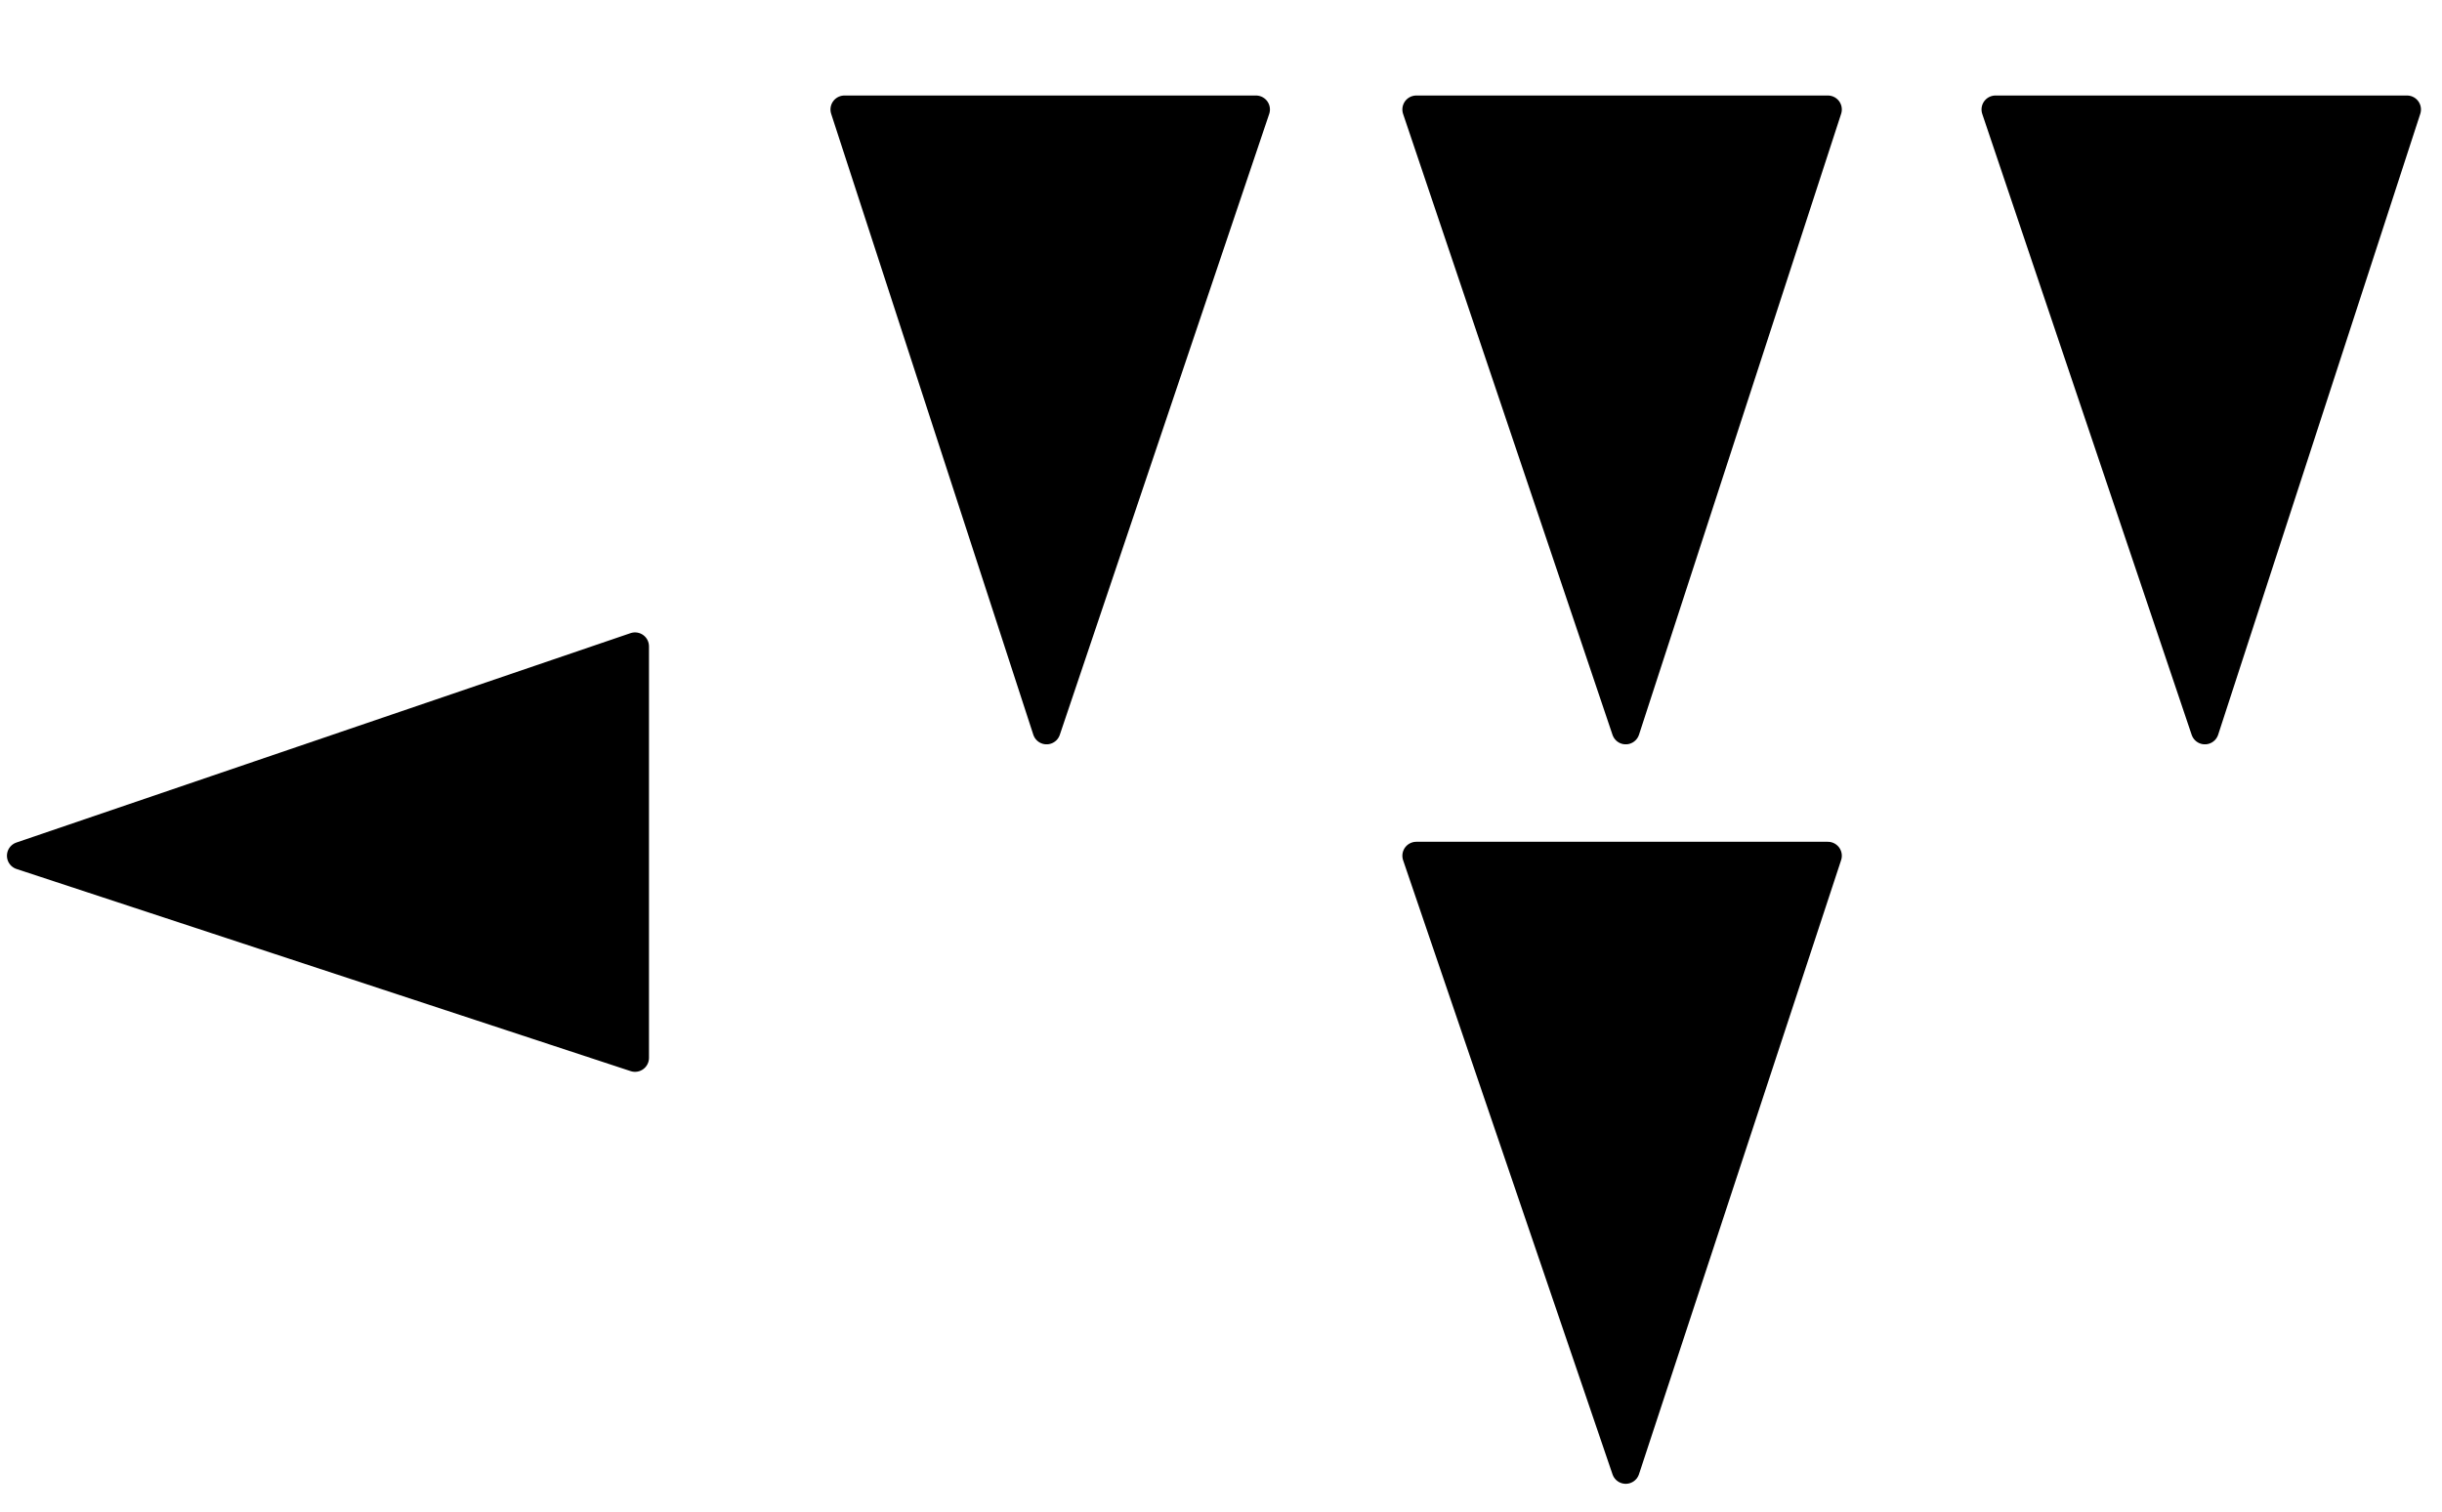 <?xml version="1.0" encoding="UTF-8"?>
<svg xmlns="http://www.w3.org/2000/svg" xmlns:xlink="http://www.w3.org/1999/xlink" width="21pt" height="13pt" viewBox="0 0 21 13" version="1.2">
<g id="surface1">
<path style="fill-rule:evenodd;fill:rgb(0%,0%,0%);fill-opacity:1;stroke-width:2;stroke-linecap:round;stroke-linejoin:round;stroke:rgb(0%,0%,0%);stroke-opacity:1;stroke-miterlimit:10;" d="M 2425 3347.656 L 2440.007 3392.155 L 2410.514 3392.155 Z M 2425 3347.656 " transform="matrix(0.12,0,0,-0.12,-282,408)"/>
<path style="fill-rule:evenodd;fill:rgb(0%,0%,0%);fill-opacity:1;stroke-width:2;stroke-linecap:round;stroke-linejoin:round;stroke:rgb(0%,0%,0%);stroke-opacity:1;stroke-miterlimit:10;" d="M 2466.504 3347.656 L 2480.99 3392.155 L 2451.497 3392.155 Z M 2466.504 3347.656 " transform="matrix(0.12,0,0,-0.12,-282,408)"/>
<path style="fill-rule:evenodd;fill:rgb(0%,0%,0%);fill-opacity:1;stroke-width:2;stroke-linecap:round;stroke-linejoin:round;stroke:rgb(0%,0%,0%);stroke-opacity:1;stroke-miterlimit:10;" d="M 2508.008 3347.656 L 2522.493 3392.155 L 2493.001 3392.155 Z M 2508.008 3347.656 " transform="matrix(0.12,0,0,-0.12,-282,408)"/>
<path style="fill-rule:evenodd;fill:rgb(0%,0%,0%);fill-opacity:1;stroke-width:2;stroke-linecap:round;stroke-linejoin:round;stroke:rgb(0%,0%,0%);stroke-opacity:1;stroke-miterlimit:10;" d="M 2466.504 3294.661 L 2480.99 3338.672 L 2451.497 3338.672 Z M 2466.504 3294.661 " transform="matrix(0.12,0,0,-0.12,-282,408)"/>
<path style="fill-rule:evenodd;fill:rgb(0%,0%,0%);fill-opacity:1;stroke-width:2;stroke-linecap:round;stroke-linejoin:round;stroke:rgb(0%,0%,0%);stroke-opacity:1;stroke-miterlimit:10;" d="M 2351.497 3338.672 L 2395.508 3324.186 L 2395.508 3353.678 Z M 2351.497 3338.672 " transform="matrix(0.12,0,0,-0.12,-282,408)"/>
</g>
</svg>
